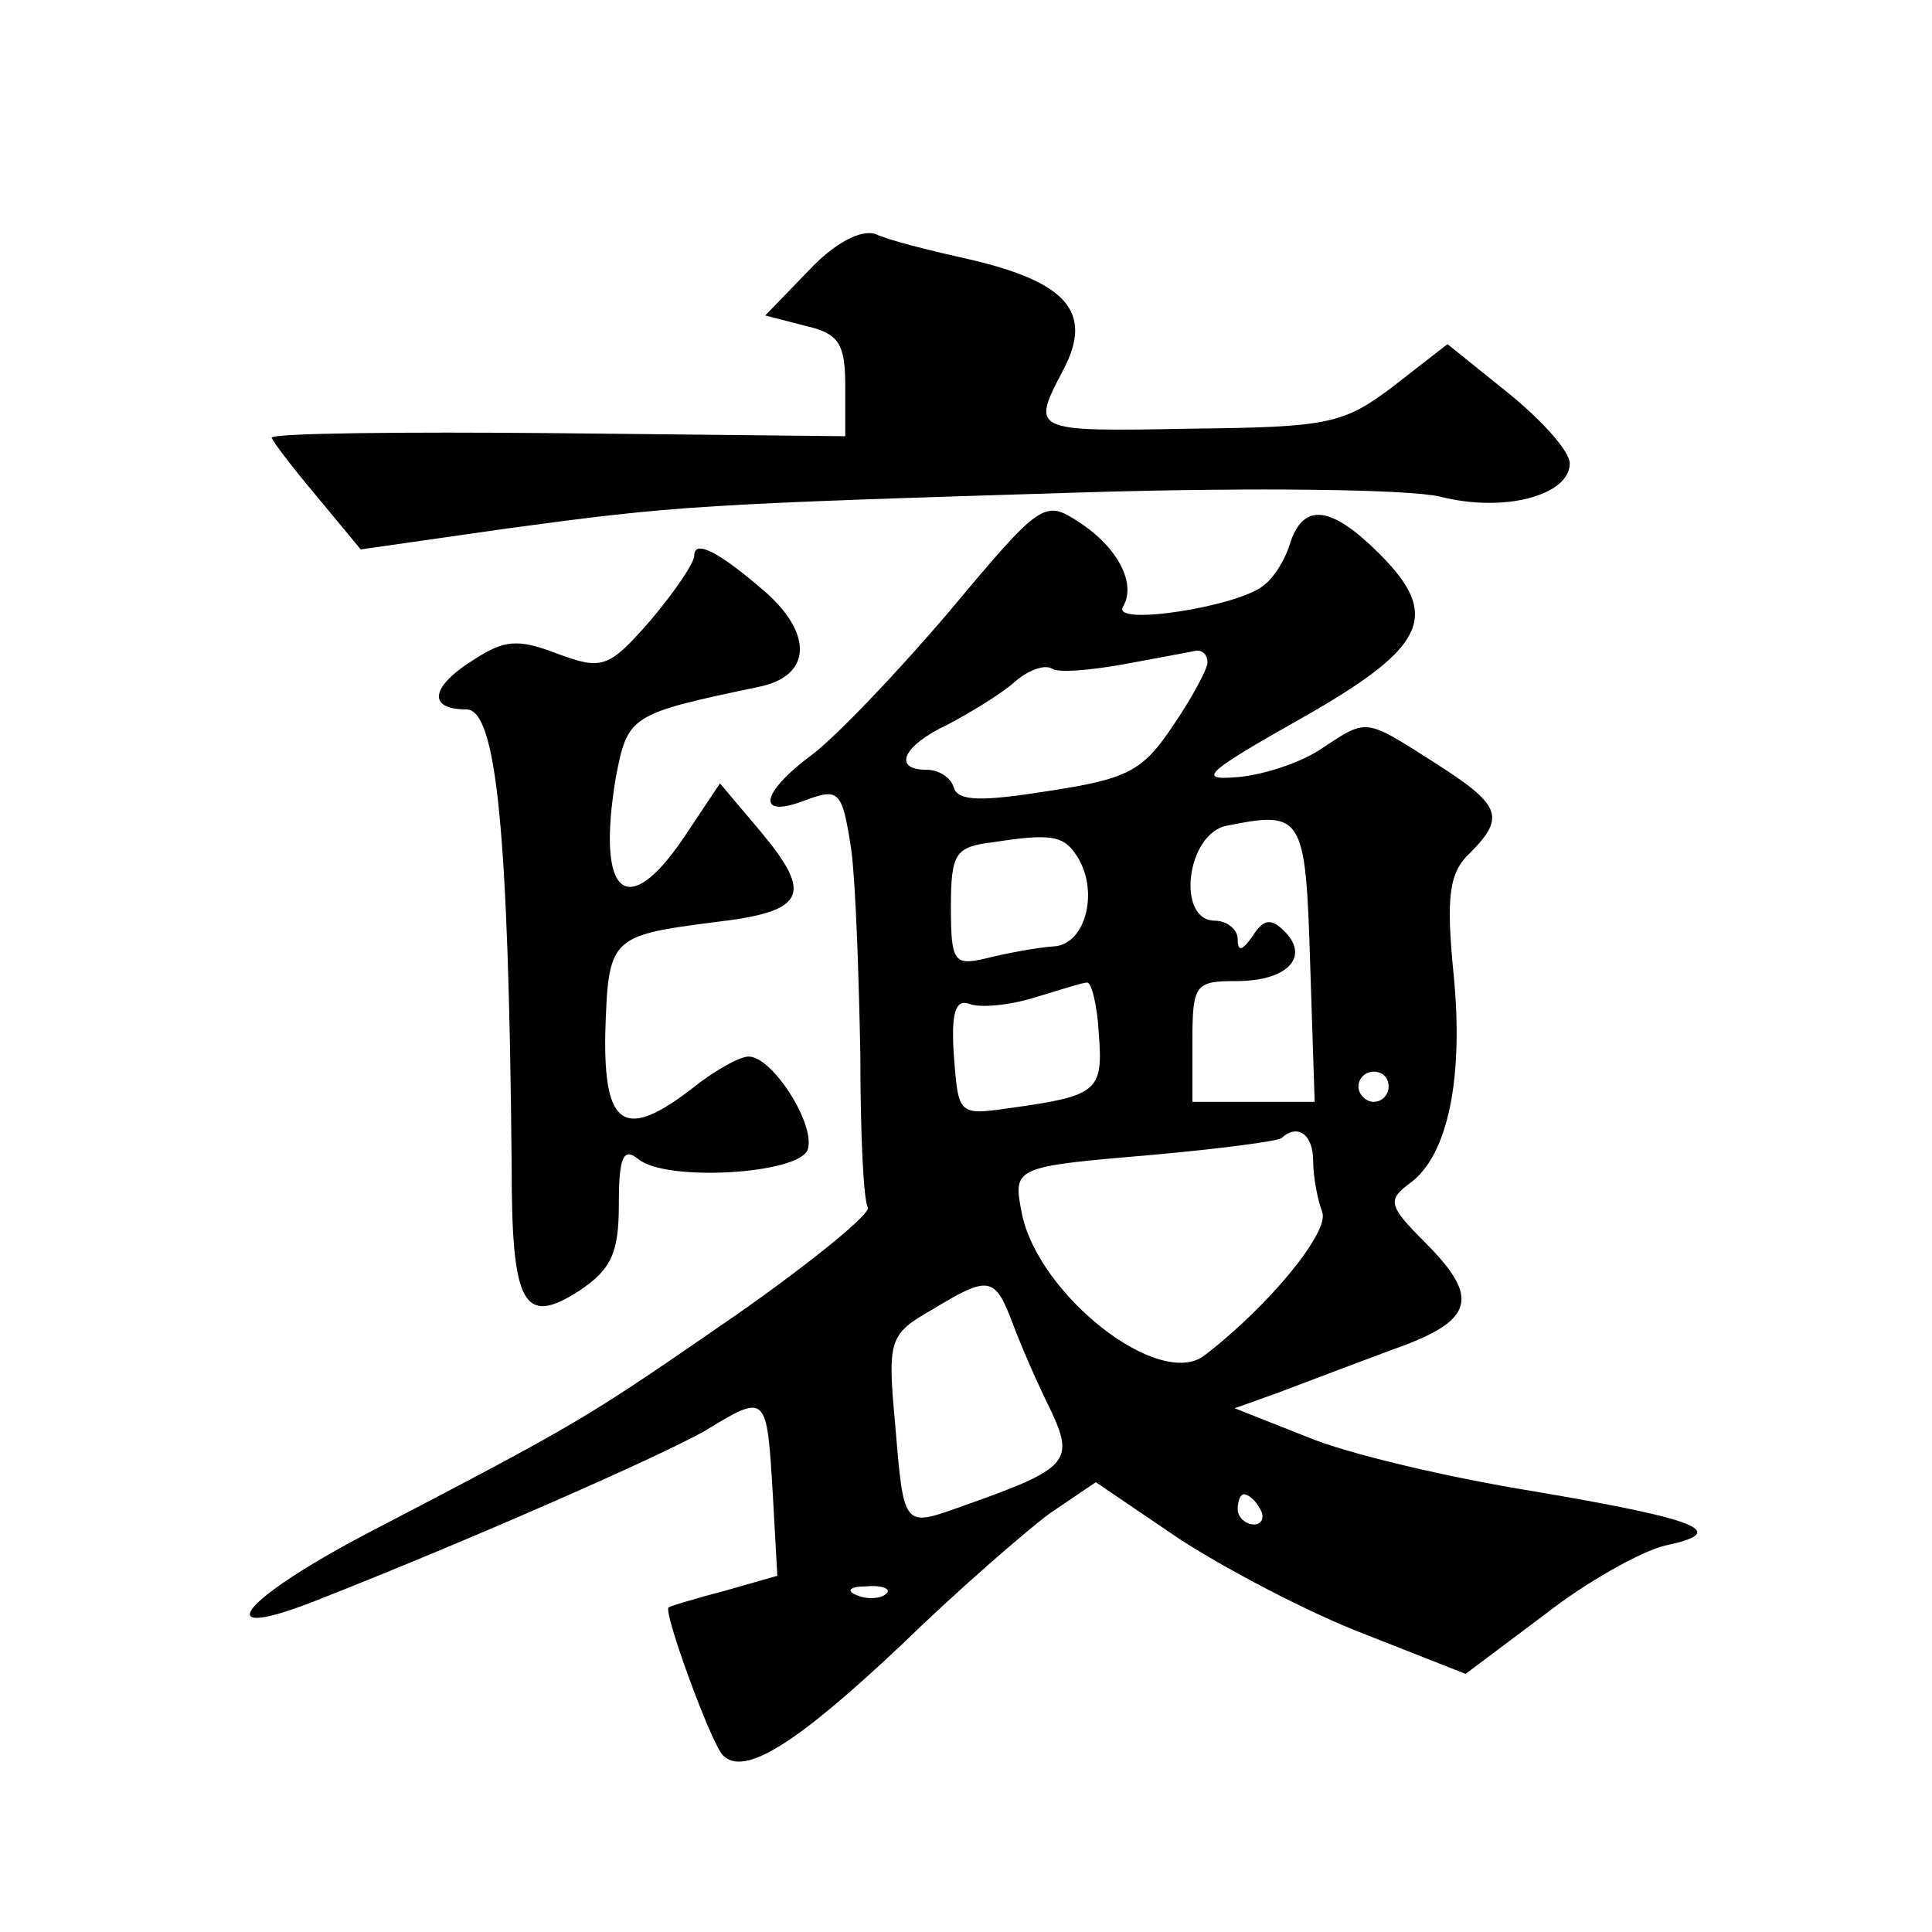 <?xml version="1.0" standalone="no"?>
<!DOCTYPE svg PUBLIC "-//W3C//DTD SVG 20010904//EN"
 "http://www.w3.org/TR/2001/REC-SVG-20010904/DTD/svg10.dtd">
<svg version="1.0" xmlns="http://www.w3.org/2000/svg"
 width="128pt" height="128pt" viewBox="0 0 128 128"
 preserveAspectRatio="xMidYMid meet">
<g transform="translate(0,128) scale(0.1,-0.1)"
fill="#0" stroke="none">
<path d="M536 1101 l-29 -30 27 -7 c22 -5 26 -12 26 -40 l0 -33 -190 2 c-105 1
-190 0 -190 -3 1 -3 14 -20 30 -39 l29 -35 98 14 c111 15 125 16 388 24 105 3 207
2 229 -3 43 -11 86 1 86 22 0 8 -18 28 -40 46 l-41 33 -36 -28 c-33 -25 -43 -27
-134 -28 -107 -2 -106 -2 -84 40 19 37 2 57 -62 72 -27 6 -55 13 -63 17 -10 3 -27
-6 -44 -24z M629 875 c-34 -40 -75 -83 -91 -95 -35 -26 -37 -43 -4 -30 22 8 24
6 30 -33 3 -23 5 -84 6 -136 0 -51 2 -96 5 -101 2 -4 -37 -36 -87 -71 -100 -69
-101 -70 -243 -144 -88 -46 -109 -75 -32 -44 99 39 224 94 254 111 41 25 41 25
45 -42 l3 -54 -35 -10 c-19 -5 -36 -10 -37 -11 -4 -2 28 -90 36 -98 14 -14 48 7
118 73 37 36 82 75 98 87 l31 21 56 -38 c31 -20 86 -49 123 -63 l66 -26 52 39 c28
22 64 42 80 46 43 9 25 17 -87 36 -56 9 -124 25 -150 36 l-48 19 28 10 c16 6 50
19 77 29 54 19 58 34 21 71 -24 24 -25 28 -10 39 25 18 36 69 29 139 -5 51 -3 67
11 80 24 24 20 32 -24 60 -47 30 -44 29 -76 8 -14 -9 -39 -17 -56 -18 -25 -2 -18
4 44 39 83 47 93 68 52 109 -32 32 -50 34 -59 8 -3 -11 -11 -24 -18 -29 -17 -14
-101 -27 -93 -14 9 15 -3 39 -29 56 -23 15 -25 14 -86 -59z m171 -34 c0 -4 -10
-23 -23 -42 -20 -30 -30 -35 -82 -43 -44 -7 -60 -7 -63 2 -2 7 -10 12 -18 12 -23
0 -16 16 14 30 15 8 35 20 44 28 9 8 20 12 25 9 4 -3 26 -1 48 3 22 4 43 8 48 9
4 0 7 -3 7 -8z m68 -199 l3 -92 -41 0 -40 0 0 40 c0 38 2 40 29 40 34 0 49 16 32
33 -9 9 -14 8 -21 -3 -7 -10 -10 -11 -10 -2 0 6 -7 12 -15 12 -26 0 -19 58 8 63
50 10 52 7 55 -91z m-156 73 c17 -23 8 -61 -14 -62 -13 -1 -33 -5 -45 -8 -21 -5
-23 -2 -23 34 0 36 3 40 28 43 38 6 46 4 54 -7z m16 -120 c3 -38 -1 -41 -58 -49
-35 -5 -35 -5 -38 34 -2 29 1 38 10 35 7 -3 27 -1 43 4 17 5 32 10 35 10 3 1 7
-15 8 -34z m192 -35 c0 -5 -4 -10 -10 -10 -5 0 -10 5 -10 10 0 6 5 10 10 10 6 0
10 -4 10 -10z m-50 -49 c0 -11 3 -26 6 -34 5 -13 -35 -62 -78 -95 -30 -23 -110
40 -121 94 -6 31 -6 31 88 39 44 4 82 9 84 11 11 10 21 2 21 -15z m-199 -108 c6
-16 17 -41 25 -57 16 -34 12 -39 -56 -63 -42 -15 -41 -17 -47 54 -5 55 -4 59 24
75 38 23 42 23 54 -9z m164 -123 c3 -5 1 -10 -4 -10 -6 0 -11 5 -11 10 0 6 2 10
4 10 3 0 8 -4 11 -10z m-248 -56 c-3 -3 -12 -4 -19 -1 -8 3 -5 6 6 6 11 1 17 -2
13 -5z M460 912 c0 -5 -13 -24 -29 -43 -28 -32 -32 -33 -62 -22 -26 10 -35 9 -55
-4 -29 -18 -31 -33 -5 -33 20 0 28 -81 30 -304 0 -91 8 -105 45 -81 21 14 26 25
26 57 0 32 3 38 13 30 18 -15 105 -10 112 6 6 16 -23 62 -39 62 -6 0 -22 -9 -36
-20 -46 -36 -60 -27 -59 35 2 64 3 65 72 74 61 7 66 18 31 60 l-27 32 -24 -36 c-38
-56 -58 -38 -45 40 8 41 9 42 95 60 34 7 36 34 5 62 -31 27 -48 36 -48 25z"/>
</g>
</svg>
